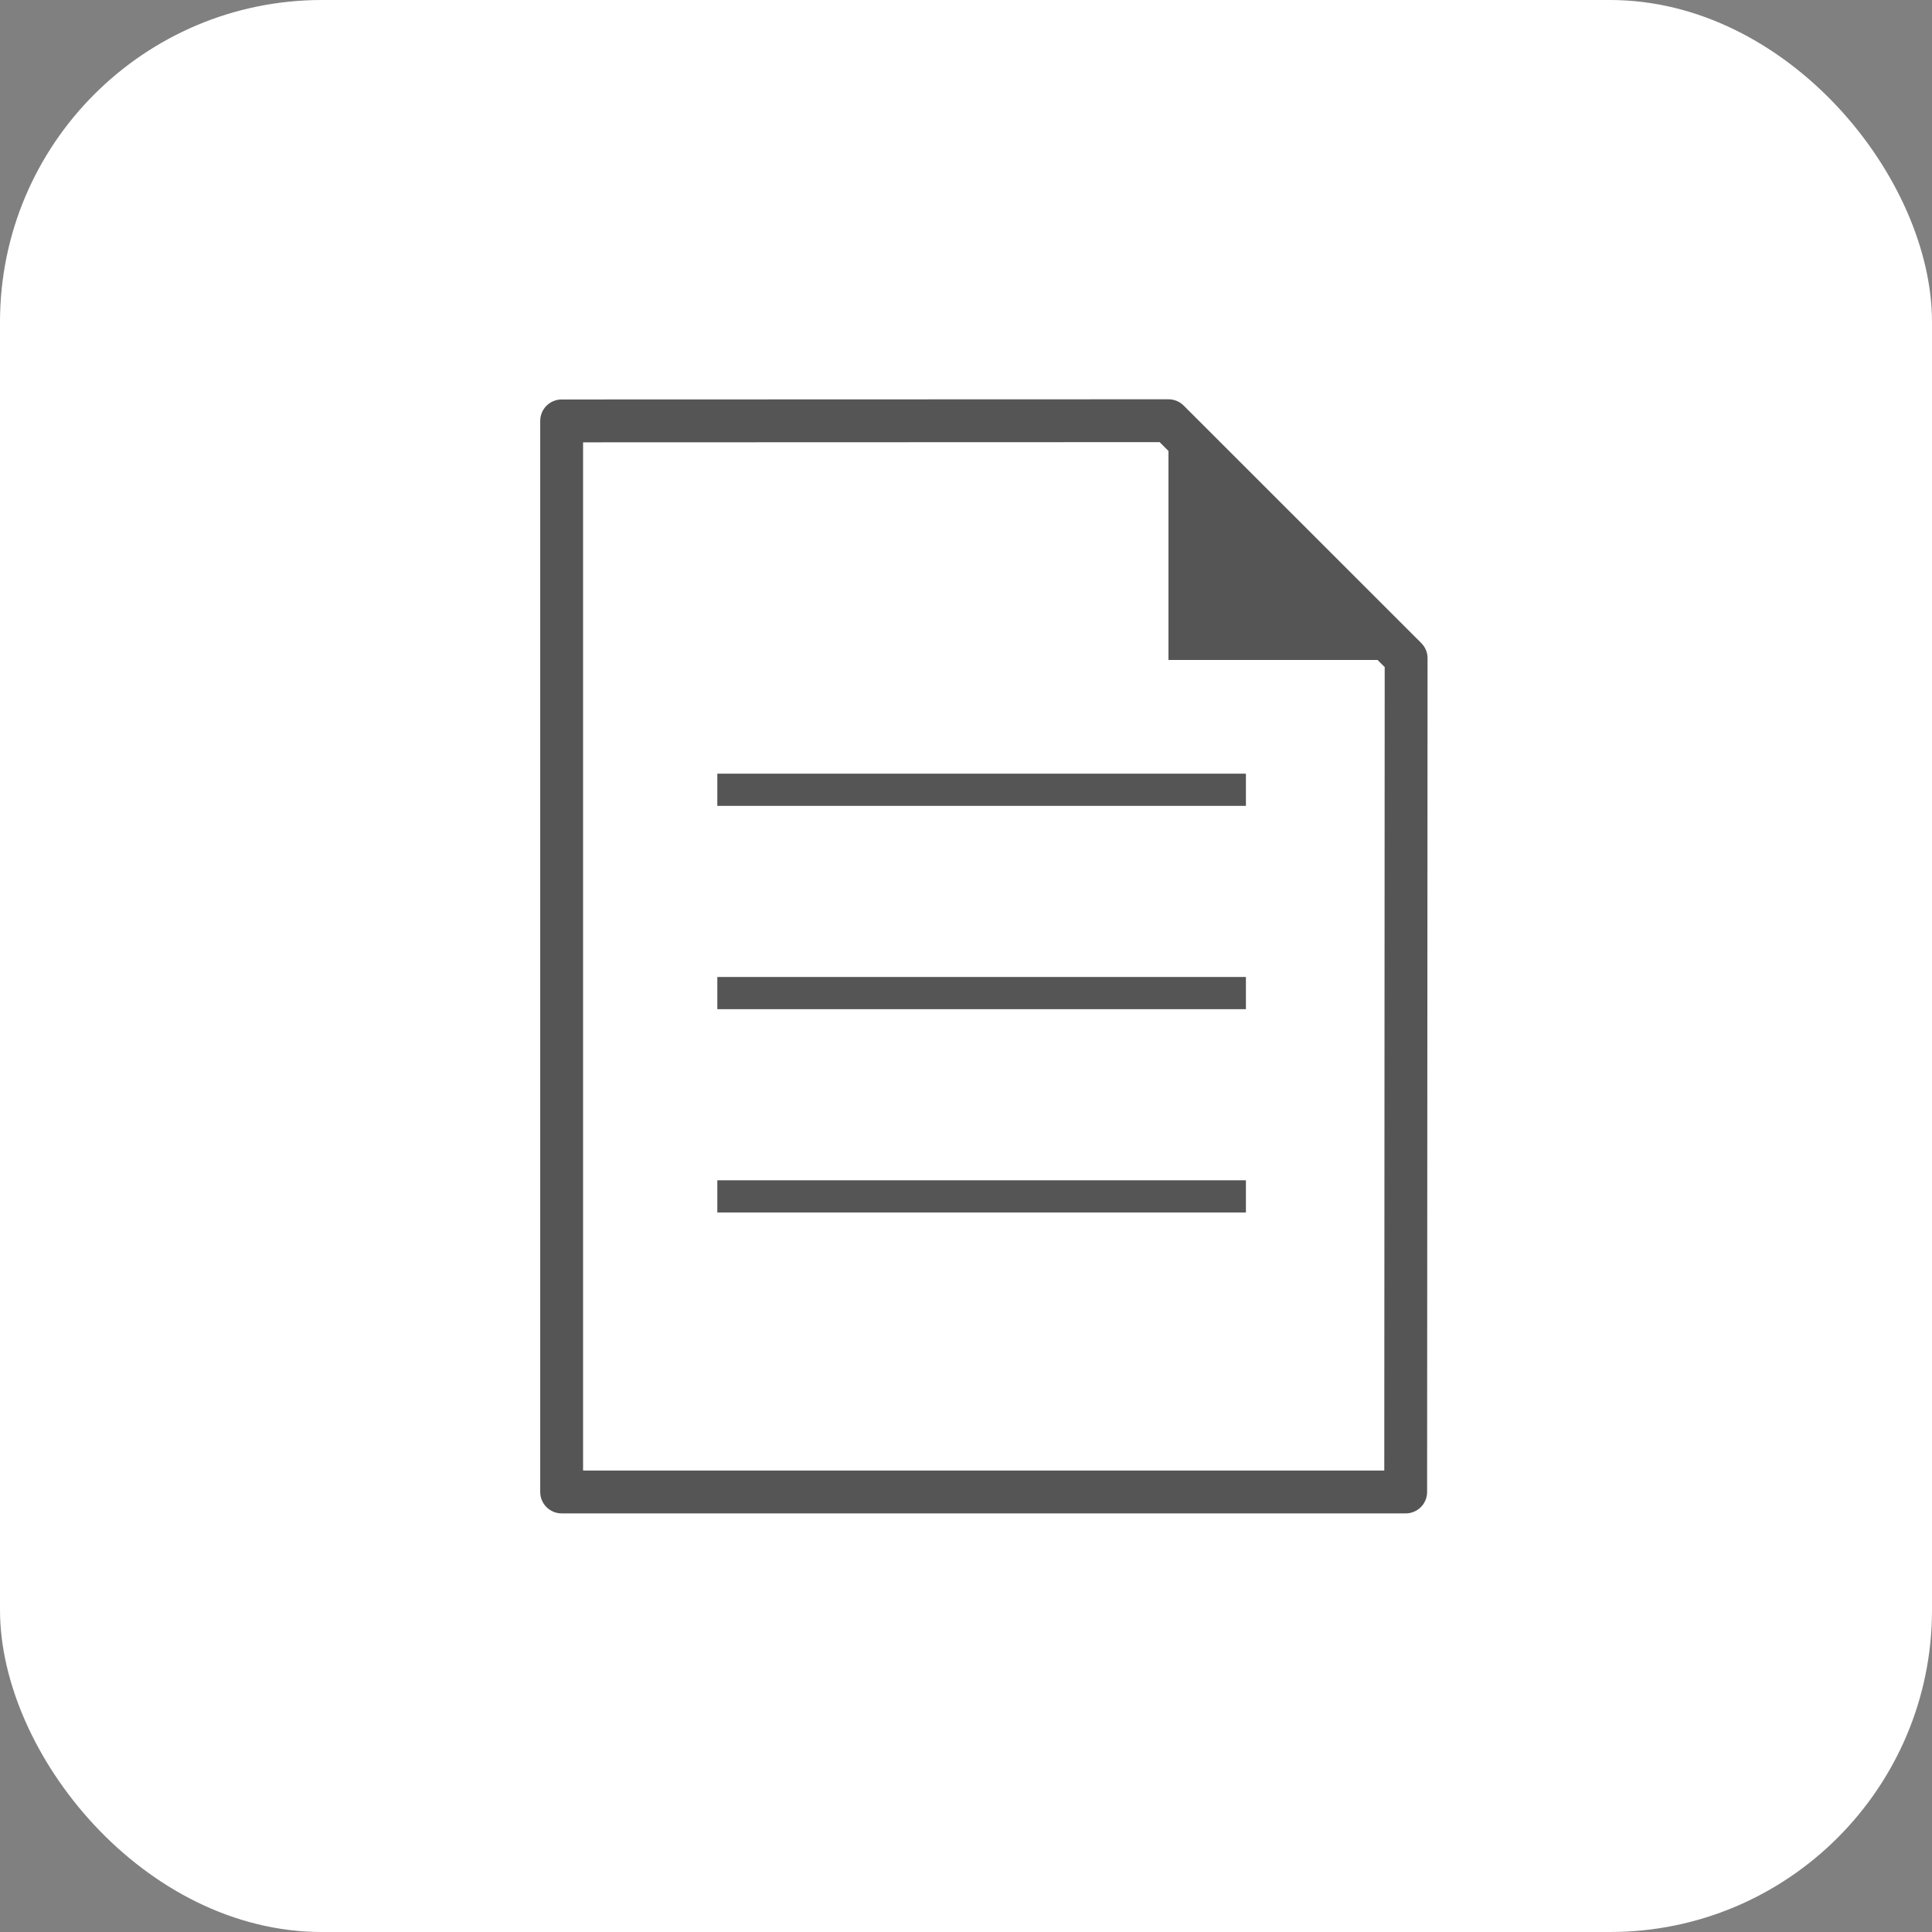 <svg width="60" height="60" viewBox="0 0 60 60" fill="none" xmlns="http://www.w3.org/2000/svg">
<rect x="0" y="0" width="60" height="60" fill="#808080" stroke="none"/>
<rect width="60" height="60" rx="10" fill="white"/>
<path d="M43.655 46.334H17.443V13.071L36.29 13.065L43.669 20.442L43.655 46.334Z" fill="white"/>
<line x1="22.277" y1="24.527" x2="38.693" y2="24.527" stroke="#555555"/>
<line x1="22.277" y1="30.841" x2="38.693" y2="30.841" stroke="#555555"/>
<line x1="22.277" y1="37.155" x2="38.693" y2="37.155" stroke="#555555"/>
<path fill-rule="evenodd" clip-rule="evenodd" d="M36.289 12.4C36.466 12.4 36.635 12.47 36.76 12.595L44.139 19.971C44.264 20.096 44.334 20.265 44.334 20.442L44.32 46.335C44.32 46.702 44.022 47 43.655 47H17.443C17.075 47 16.777 46.702 16.777 46.334V13.071C16.777 12.704 17.075 12.406 17.442 12.406L36.289 12.4ZM18.108 13.737V45.669H42.99L43.003 20.717L36.014 13.731L18.108 13.737Z" fill="#555555"/>
<path d="M43.664 20.496H36.288V13.123L43.664 20.496Z" fill="#555555"/>
</svg>
